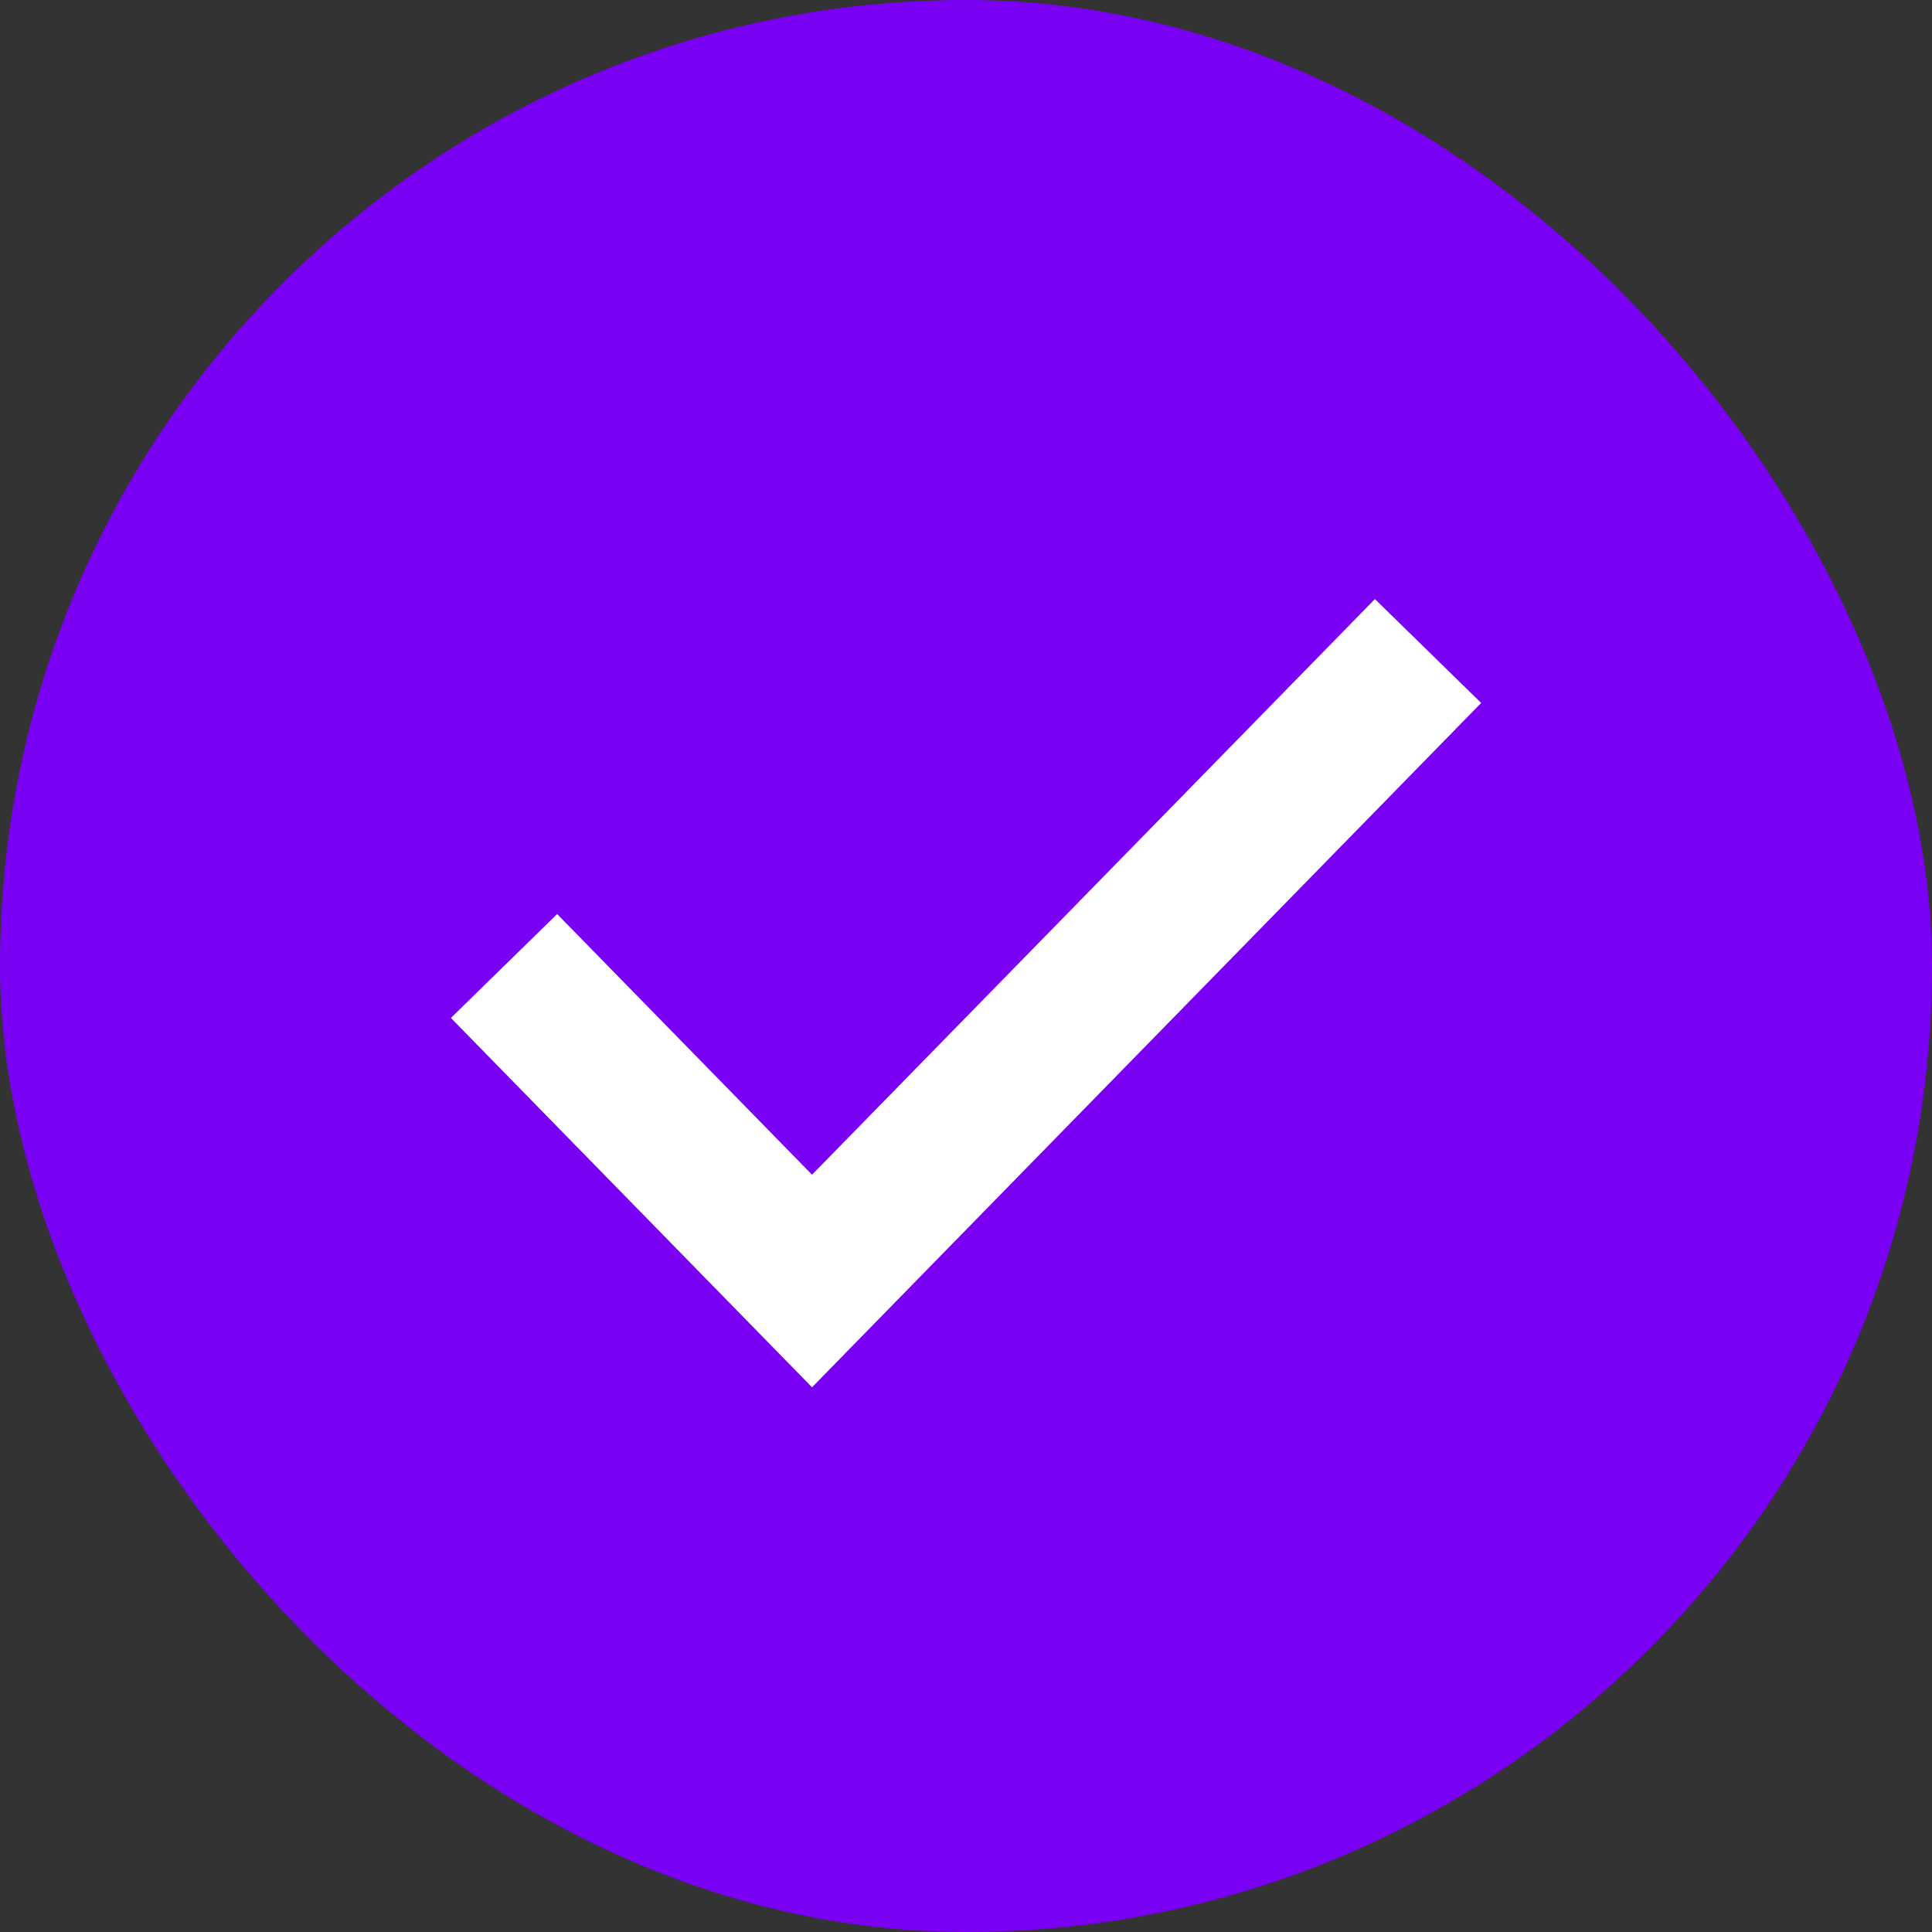 <?xml version="1.0" encoding="UTF-8"?> <svg xmlns="http://www.w3.org/2000/svg" width="52" height="52" viewBox="0 0 52 52" fill="none"><rect x="0" y="0" width="52" height="52" fill="#333333" stroke="none"/><rect width="52" height="52" rx="26" fill="#7900F3"></rect><path d="M13.566 26L21.856 34.478L38.436 17.522" stroke="white" stroke-width="4"></path></svg> 
